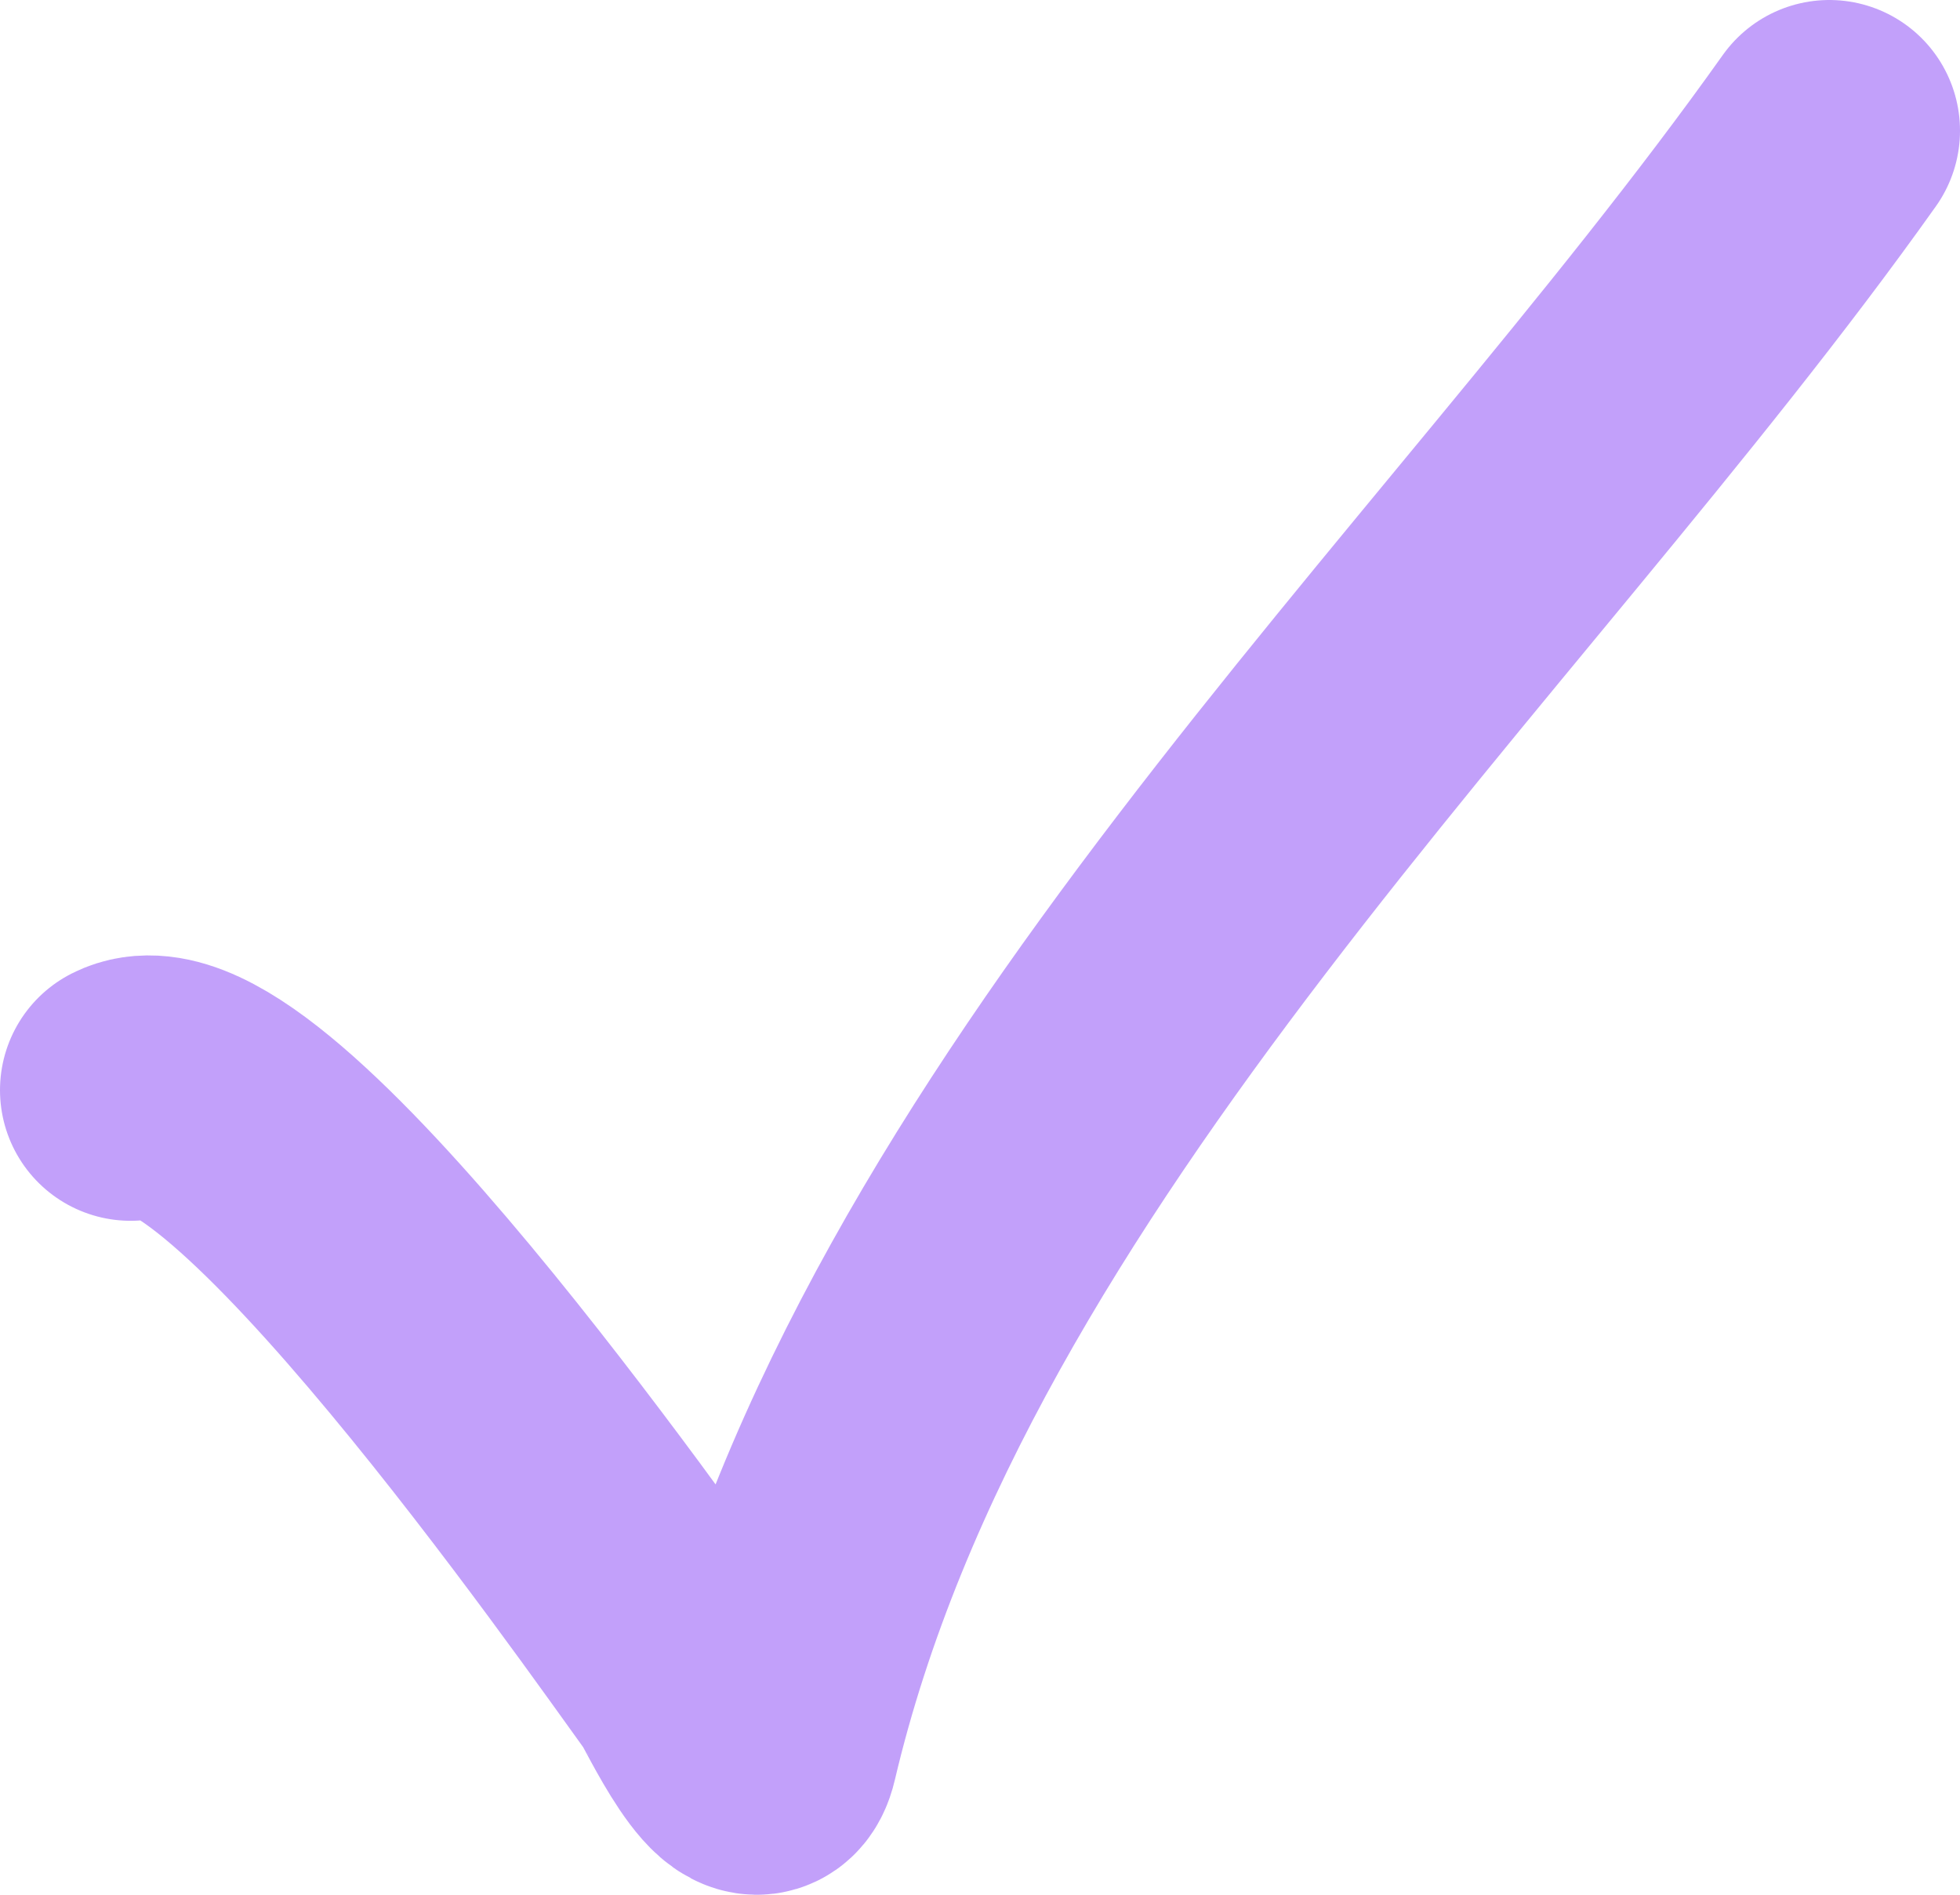 <?xml version="1.0" encoding="UTF-8"?> <svg xmlns="http://www.w3.org/2000/svg" width="30" height="29" viewBox="0 0 30 29" fill="none"><path d="M2 16.685C3.712 15.818 9.635 24.315 10.611 25.659C10.706 25.789 11.555 27.616 11.75 26.784C13.96 17.383 22.661 9.52 28 2" stroke="#C2A0FA" stroke-width="4" stroke-linecap="round"></path></svg> 